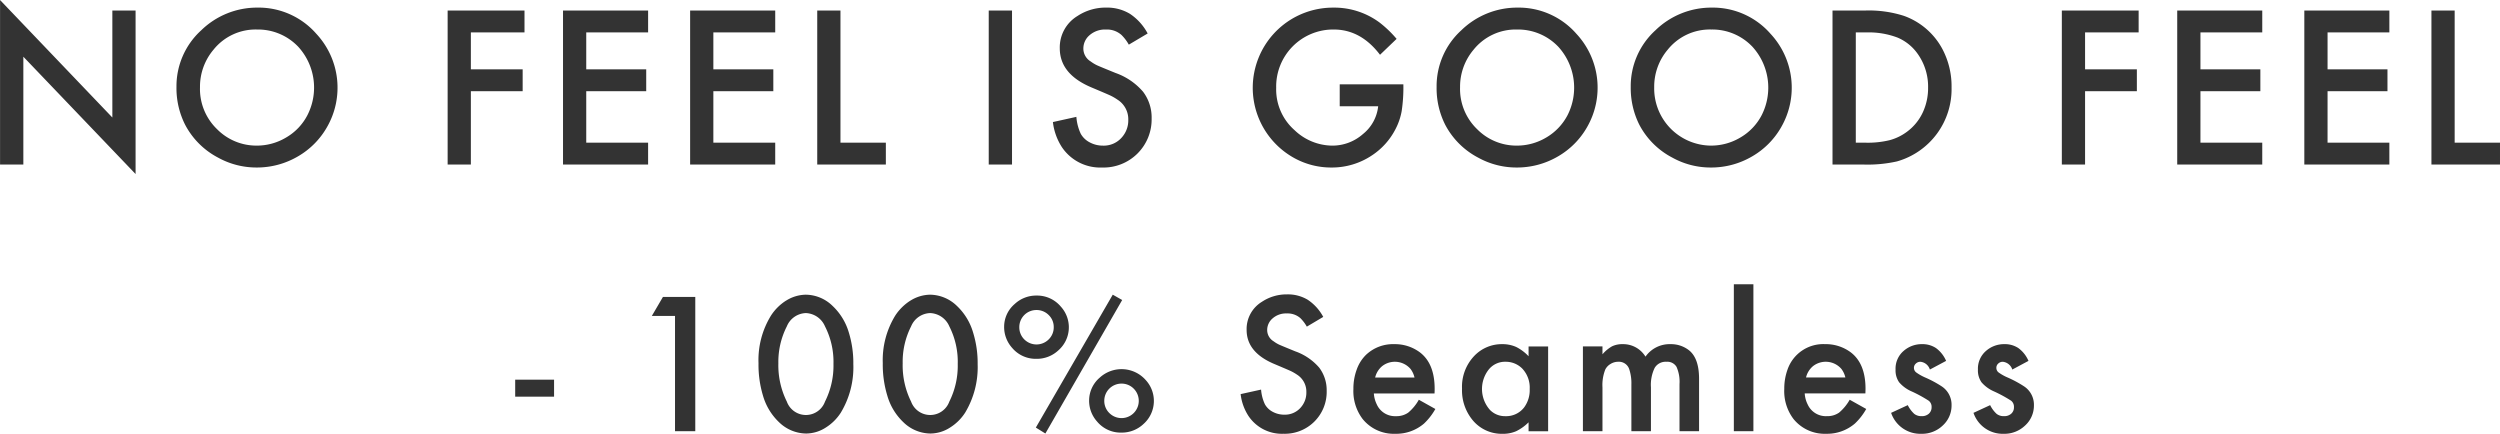 <svg xmlns="http://www.w3.org/2000/svg" width="421.88" height="73.187" viewBox="0 0 421.88 73.187">
  <defs>
    <style>
      .cls-1 {
        fill: #333;
        fill-rule: evenodd;
      }
    </style>
  </defs>
  <path id="inner_ladies_h4_catch_sp" class="cls-1" d="M1463.53,682.958v-18.2l18.94,19.8V656.965h-3.92v18.052l-18.95-19.823v27.764h3.93Zm30-22.642a12.754,12.754,0,0,0-4.16,9.541,13.7,13.7,0,0,0,1.47,6.4,13.174,13.174,0,0,0,5.54,5.523,13.36,13.36,0,0,0,6.46,1.675,13.675,13.675,0,0,0,7.01-1.866,13.264,13.264,0,0,0,4.89-4.894,13.344,13.344,0,0,0-1.77-15.806,12.943,12.943,0,0,0-9.94-4.417,13.5,13.5,0,0,0-9.5,3.846h0Zm16.3,2.666a10.217,10.217,0,0,1,1.63,11.655,9.269,9.269,0,0,1-3.58,3.751,9.582,9.582,0,0,1-5,1.371,9.313,9.313,0,0,1-6.65-2.761,9.416,9.416,0,0,1-2.89-7.1,9.656,9.656,0,0,1,2.26-6.3,9.1,9.1,0,0,1,7.39-3.428,9.354,9.354,0,0,1,6.84,2.818h0Zm38.27-6.017h-12.97v25.993h3.92V670.58h8.74v-3.694h-8.74v-6.227h9.05v-3.694Zm20.86,0H1554.6v25.993h14.36v-3.694h-10.44V670.58h10.12v-3.694h-10.12v-6.227h10.44v-3.694Zm21.45,0h-14.36v25.993h14.36v-3.694h-10.44V670.58h10.12v-3.694h-10.12v-6.227h10.44v-3.694Zm7.09,0v25.993h11.58v-3.694h-7.66v-22.3h-3.92Zm28.94,0v25.993h3.93V656.965h-3.93Zm23.82,0.552a7.448,7.448,0,0,0-4.02-1.047,8.622,8.622,0,0,0-4.84,1.428,6.182,6.182,0,0,0-2.97,5.446q0,4.342,5.33,6.589c1.78,0.749,2.85,1.209,3.22,1.381a8.571,8.571,0,0,1,1.2.7,3.9,3.9,0,0,1,1.81,3.408,4.309,4.309,0,0,1-1.07,2.933,4.022,4.022,0,0,1-3.2,1.409,4.651,4.651,0,0,1-2.22-.543,3.666,3.666,0,0,1-1.53-1.456,8.138,8.138,0,0,1-.74-2.857l-3.96.876a9.871,9.871,0,0,0,1.5,4.209,7.791,7.791,0,0,0,6.8,3.465,8.119,8.119,0,0,0,8.36-8.3,7.184,7.184,0,0,0-1.45-4.494,10.874,10.874,0,0,0-4.64-3.162c-1.72-.7-2.75-1.126-3.1-1.285a6.185,6.185,0,0,1-1.09-.657,2.533,2.533,0,0,1-1.24-2.152,2.936,2.936,0,0,1,1.03-2.266,3.956,3.956,0,0,1,2.78-.971,3.706,3.706,0,0,1,2.62.914,7.306,7.306,0,0,1,1.24,1.638l3.18-1.886A9.119,9.119,0,0,0,1650.26,657.517Zm35.41,15.6h6.49a6.947,6.947,0,0,1-2.57,4.694,7.794,7.794,0,0,1-5.22,1.952,9.316,9.316,0,0,1-6.32-2.609,9.146,9.146,0,0,1-3.1-7.141,9.623,9.623,0,0,1,9.71-9.845q4.575,0,7.81,4.265l2.8-2.685a18.92,18.92,0,0,0-2.88-2.761,12.822,12.822,0,0,0-7.79-2.513,13.594,13.594,0,0,0-6.24,1.485,13.534,13.534,0,0,0-.33,23.918,12.868,12.868,0,0,0,6.21,1.58,12.139,12.139,0,0,0,6.88-2.056,11.66,11.66,0,0,0,3.96-4.418,10.531,10.531,0,0,0,1.05-3.076,26.871,26.871,0,0,0,.28-4.484h-10.74v3.694Zm20.5-12.8a12.744,12.744,0,0,0-4.15,9.541,13.694,13.694,0,0,0,1.46,6.4,13.174,13.174,0,0,0,5.54,5.523,13.36,13.36,0,0,0,6.46,1.675,13.675,13.675,0,0,0,7.01-1.866,13.264,13.264,0,0,0,4.89-4.894,13.344,13.344,0,0,0-1.77-15.806,12.928,12.928,0,0,0-9.94-4.417,13.5,13.5,0,0,0-9.5,3.846h0Zm16.3,2.666a10.248,10.248,0,0,1,1.64,11.655,9.4,9.4,0,0,1-3.58,3.751,9.643,9.643,0,0,1-5.01,1.371,9.313,9.313,0,0,1-6.65-2.761,9.416,9.416,0,0,1-2.89-7.1,9.656,9.656,0,0,1,2.26-6.3,9.115,9.115,0,0,1,7.39-3.428,9.354,9.354,0,0,1,6.84,2.818h0Zm16.46-2.666a12.744,12.744,0,0,0-4.15,9.541,13.817,13.817,0,0,0,1.46,6.4,13.142,13.142,0,0,0,5.55,5.523,13.294,13.294,0,0,0,6.45,1.675,13.649,13.649,0,0,0,7.01-1.866,13.264,13.264,0,0,0,4.89-4.894,13.344,13.344,0,0,0-1.77-15.806,12.928,12.928,0,0,0-9.94-4.417,13.513,13.513,0,0,0-9.5,3.846h0Zm16.3,2.666a10.248,10.248,0,0,1,1.64,11.655,9.335,9.335,0,0,1-3.58,3.751,9.643,9.643,0,0,1-5.01,1.371,9.651,9.651,0,0,1-9.54-9.864,9.656,9.656,0,0,1,2.26-6.3,9.115,9.115,0,0,1,7.39-3.428,9.321,9.321,0,0,1,6.84,2.818h0Zm18.99,19.976a22.525,22.525,0,0,0,5.49-.533,12.671,12.671,0,0,0,9.21-12.473,13.421,13.421,0,0,0-1.59-6.57,11.894,11.894,0,0,0-6.46-5.522,19.368,19.368,0,0,0-6.57-.895h-5.47v25.993h5.39Zm-1.46-22.3h1.77a13.688,13.688,0,0,1,5.26.866,7.915,7.915,0,0,1,3.44,2.79,9.531,9.531,0,0,1,1.73,5.656,9.741,9.741,0,0,1-.87,4.132,8.514,8.514,0,0,1-2.67,3.3,8.6,8.6,0,0,1-2.94,1.437,15.444,15.444,0,0,1-3.95.429h-1.77V660.659Zm47.73-3.694h-12.96v25.993h3.92V670.58h8.74v-3.694h-8.74v-6.227h9.04v-3.694Zm20.86,0H1827v25.993h14.35v-3.694h-10.43V670.58h10.11v-3.694h-10.11v-6.227h10.43v-3.694Zm21.45,0h-14.35v25.993h14.35v-3.694h-10.43V670.58h10.11v-3.694h-10.11v-6.227h10.43v-3.694Zm7.1,0v25.993h11.57v-3.694h-7.65v-22.3h-3.92Zm-323.37,65.166h6.56v-2.872h-6.56v2.872Zm26.97,5.827h3.42V705.3h-5.46l-1.87,3.2h3.91v19.457Zm18.75-22.047a8.353,8.353,0,0,0-2.55,2.524,14.288,14.288,0,0,0-2.11,8.035,18.037,18.037,0,0,0,.76,5.5,9.976,9.976,0,0,0,2.74,4.5,6.661,6.661,0,0,0,4.52,1.876,6.172,6.172,0,0,0,3.32-1,8.147,8.147,0,0,0,2.55-2.523,14.817,14.817,0,0,0,2.11-8.2,17.435,17.435,0,0,0-.76-5.329,10.043,10.043,0,0,0-2.76-4.5,6.555,6.555,0,0,0-4.48-1.876,6.384,6.384,0,0,0-3.34,1h0Zm6.56,4.35a13.179,13.179,0,0,1,1.43,6.342,13.522,13.522,0,0,1-1.43,6.358,3.425,3.425,0,0,1-6.44,0,13.752,13.752,0,0,1-1.43-6.458,13.2,13.2,0,0,1,1.43-6.242,3.6,3.6,0,0,1,3.22-2.241,3.677,3.677,0,0,1,3.22,2.241h0Zm14.42-4.35a8.5,8.5,0,0,0-2.56,2.524,14.369,14.369,0,0,0-2.11,8.035,18.024,18.024,0,0,0,.77,5.5,9.976,9.976,0,0,0,2.74,4.5,6.638,6.638,0,0,0,4.51,1.876,6.172,6.172,0,0,0,3.32-1,8.18,8.18,0,0,0,2.56-2.523,14.9,14.9,0,0,0,2.11-8.2,17.428,17.428,0,0,0-.77-5.329,10.029,10.029,0,0,0-2.75-4.5,6.591,6.591,0,0,0-4.48-1.876,6.384,6.384,0,0,0-3.34,1h0Zm6.56,4.35a13.179,13.179,0,0,1,1.42,6.342,13.52,13.52,0,0,1-1.42,6.358,3.432,3.432,0,0,1-6.45,0,13.751,13.751,0,0,1-1.42-6.458,13.2,13.2,0,0,1,1.42-6.242,3.605,3.605,0,0,1,3.23-2.241,3.677,3.677,0,0,1,3.22,2.241h0Zm11.03-3.769a5.044,5.044,0,0,0-1.78,3.819,5.258,5.258,0,0,0,1.34,3.569,5.19,5.19,0,0,0,4.07,1.86,5.318,5.318,0,0,0,3.74-1.428,5.168,5.168,0,0,0,.41-7.388,5.209,5.209,0,0,0-4.1-1.859,5.3,5.3,0,0,0-3.68,1.427h0Zm5.75,1.868a2.787,2.787,0,0,1,.84,2.05,2.832,2.832,0,0,1-.85,2.051,2.909,2.909,0,0,1-4.12,0,2.862,2.862,0,0,1-.84-2.084,2.88,2.88,0,0,1,2.9-2.872A2.873,2.873,0,0,1,1636.57,708.36Zm-2.18,18.984,1.61,1,12.96-22.528-1.59-.9Zm10.77-8.417a5.094,5.094,0,0,0-1.78,3.835,5.259,5.259,0,0,0,1.35,3.569,5.175,5.175,0,0,0,4.07,1.86,5.328,5.328,0,0,0,3.73-1.428,5.2,5.2,0,0,0,.42-7.421,5.444,5.444,0,0,0-7.79-.415h0Zm5.75,1.851a2.909,2.909,0,1,1-4.12,4.109,2.858,2.858,0,0,1-.85-2.092,2.9,2.9,0,0,1,2.91-2.872A2.867,2.867,0,0,1,1650.91,720.778Zm29.37-15a6.517,6.517,0,0,0-3.51-.913,7.513,7.513,0,0,0-4.22,1.245,5.382,5.382,0,0,0-2.59,4.748q0,3.784,4.65,5.744c1.55,0.653,2.48,1.054,2.8,1.2a8.132,8.132,0,0,1,1.05.606,3.392,3.392,0,0,1,1.58,2.972,3.75,3.75,0,0,1-.93,2.557,3.515,3.515,0,0,1-2.79,1.228,4.081,4.081,0,0,1-1.94-.473,3.227,3.227,0,0,1-1.33-1.27,7.037,7.037,0,0,1-.65-2.49l-3.45.763a8.542,8.542,0,0,0,1.31,3.669,6.776,6.776,0,0,0,5.92,3.022,7.065,7.065,0,0,0,7.29-7.238,6.3,6.3,0,0,0-1.26-3.918,9.5,9.5,0,0,0-4.05-2.756q-2.235-.913-2.7-1.121a5.449,5.449,0,0,1-.95-0.573,2.216,2.216,0,0,1-1.08-1.876,2.565,2.565,0,0,1,.9-1.975,3.425,3.425,0,0,1,2.42-.847,3.253,3.253,0,0,1,2.29.8,6.53,6.53,0,0,1,1.08,1.428l2.77-1.644A7.988,7.988,0,0,0,1680.28,705.779Zm21.41,15.024q0-4.283-2.52-6.176a7.043,7.043,0,0,0-4.3-1.361,6.609,6.609,0,0,0-4.82,1.859,6.5,6.5,0,0,0-1.52,2.457,9.228,9.228,0,0,0-.55,3.238,7.782,7.782,0,0,0,1.56,5.08,6.755,6.755,0,0,0,5.51,2.49,7.194,7.194,0,0,0,4.85-1.727,10.4,10.4,0,0,0,1.91-2.457l-2.79-1.56a7.71,7.71,0,0,1-1.8,2.183,3.429,3.429,0,0,1-2.05.589,3.366,3.366,0,0,1-3.24-1.975,4.929,4.929,0,0,1-.5-1.86h10.24c0.02-.365.02-0.625,0.02-0.78h0Zm-10.04-1.909a3.577,3.577,0,0,1,1.2-1.934,3.491,3.491,0,0,1,4.77.489,3.779,3.779,0,0,1,.67,1.445h-6.64Zm25.89-3.586a7.48,7.48,0,0,0-2.11-1.577,5.678,5.678,0,0,0-2.38-.465,6.385,6.385,0,0,0-4.6,1.909,7.528,7.528,0,0,0-2.14,5.6,7.885,7.885,0,0,0,1.71,5.213,6.36,6.36,0,0,0,5.13,2.407,5.621,5.621,0,0,0,2.28-.432,7.79,7.79,0,0,0,2.11-1.51v1.51h3.3v-14.31h-3.3v1.66Zm-1.07,2.075a4.669,4.669,0,0,1,1.26,3.453,4.9,4.9,0,0,1-.94,3.105,3.814,3.814,0,0,1-3.16,1.477,3.525,3.525,0,0,1-2.6-1.046,5.317,5.317,0,0,1-.28-6.74,3.519,3.519,0,0,1,2.92-1.394,3.9,3.9,0,0,1,2.8,1.145h0Zm10.24,10.575h3.3v-7.387a7.113,7.113,0,0,1,.48-3.038,2.3,2.3,0,0,1,.89-0.93,2.433,2.433,0,0,1,1.29-.365,1.829,1.829,0,0,1,1.87,1.295,7.528,7.528,0,0,1,.35,2.523v7.9h3.3v-7.387a6.57,6.57,0,0,1,.63-3.3,2.154,2.154,0,0,1,2-1.029,1.794,1.794,0,0,1,1.69.863,6.2,6.2,0,0,1,.5,2.9v7.952h3.3V719.11q0-3.42-1.66-4.782a4.905,4.905,0,0,0-3.17-1.062,4.964,4.964,0,0,0-4.21,2.108,4.4,4.4,0,0,0-3.82-2.108,4.023,4.023,0,0,0-1.81.357,6.053,6.053,0,0,0-1.63,1.353v-1.328h-3.3v14.31Zm25.47-24.8v24.8h3.3v-24.8h-3.3ZM1774.4,720.8q0-4.283-2.52-6.176a7.064,7.064,0,0,0-4.3-1.361,6.379,6.379,0,0,0-6.35,4.316,9.46,9.46,0,0,0-.54,3.238,7.782,7.782,0,0,0,1.56,5.08,6.755,6.755,0,0,0,5.51,2.49,7.194,7.194,0,0,0,4.85-1.727,10.4,10.4,0,0,0,1.91-2.457l-2.79-1.56a7.881,7.881,0,0,1-1.8,2.183,3.45,3.45,0,0,1-2.05.589,3.366,3.366,0,0,1-3.24-1.975,4.752,4.752,0,0,1-.5-1.86h10.24c0.01-.365.02-0.625,0.02-0.78h0Zm-10.04-1.909a3.577,3.577,0,0,1,1.2-1.934,3.491,3.491,0,0,1,4.77.489,3.779,3.779,0,0,1,.67,1.445h-6.64Zm21.96-4.947a4.131,4.131,0,0,0-2.4-.681,4.606,4.606,0,0,0-3.09,1.145,3.925,3.925,0,0,0-1.36,3.155,3.485,3.485,0,0,0,.6,2.133,5.881,5.881,0,0,0,2.17,1.569,22.343,22.343,0,0,1,2.82,1.544,1.28,1.28,0,0,1,.49,1.079,1.445,1.445,0,0,1-.46,1.112,1.75,1.75,0,0,1-1.22.415,1.926,1.926,0,0,1-1.25-.39,5.031,5.031,0,0,1-1.09-1.469l-2.81,1.3a5.205,5.205,0,0,0,5.1,3.536,5.042,5.042,0,0,0,3.59-1.378,4.55,4.55,0,0,0,1.51-3.437,3.71,3.71,0,0,0-1.71-3.22,18.8,18.8,0,0,0-2.73-1.461,8.128,8.128,0,0,1-1.53-.863,0.971,0.971,0,0,1-.38-0.764,0.95,0.95,0,0,1,.33-0.731,1.083,1.083,0,0,1,.77-0.3,1.862,1.862,0,0,1,1.59,1.311l2.74-1.461A5.22,5.22,0,0,0,1786.32,713.947Zm13.9,0a4.131,4.131,0,0,0-2.4-.681,4.606,4.606,0,0,0-3.09,1.145,3.956,3.956,0,0,0-1.36,3.155,3.485,3.485,0,0,0,.6,2.133,5.881,5.881,0,0,0,2.17,1.569,22.8,22.8,0,0,1,2.83,1.544,1.3,1.3,0,0,1,.48,1.079,1.411,1.411,0,0,1-.46,1.112,1.734,1.734,0,0,1-1.22.415,1.926,1.926,0,0,1-1.25-.39,5.031,5.031,0,0,1-1.09-1.469l-2.81,1.3a5.205,5.205,0,0,0,5.1,3.536,5.042,5.042,0,0,0,3.59-1.378,4.55,4.55,0,0,0,1.51-3.437,3.71,3.71,0,0,0-1.71-3.22,19.138,19.138,0,0,0-2.72-1.461,7.973,7.973,0,0,1-1.54-.863,0.961,0.961,0,0,1-.37-0.764,0.941,0.941,0,0,1,.32-0.731,1.1,1.1,0,0,1,.77-0.3,1.885,1.885,0,0,1,1.6,1.311l2.73-1.461A5.22,5.22,0,0,0,1800.22,713.947Z" transform="translate(-1459.59 -655.188)"/>
</svg>
